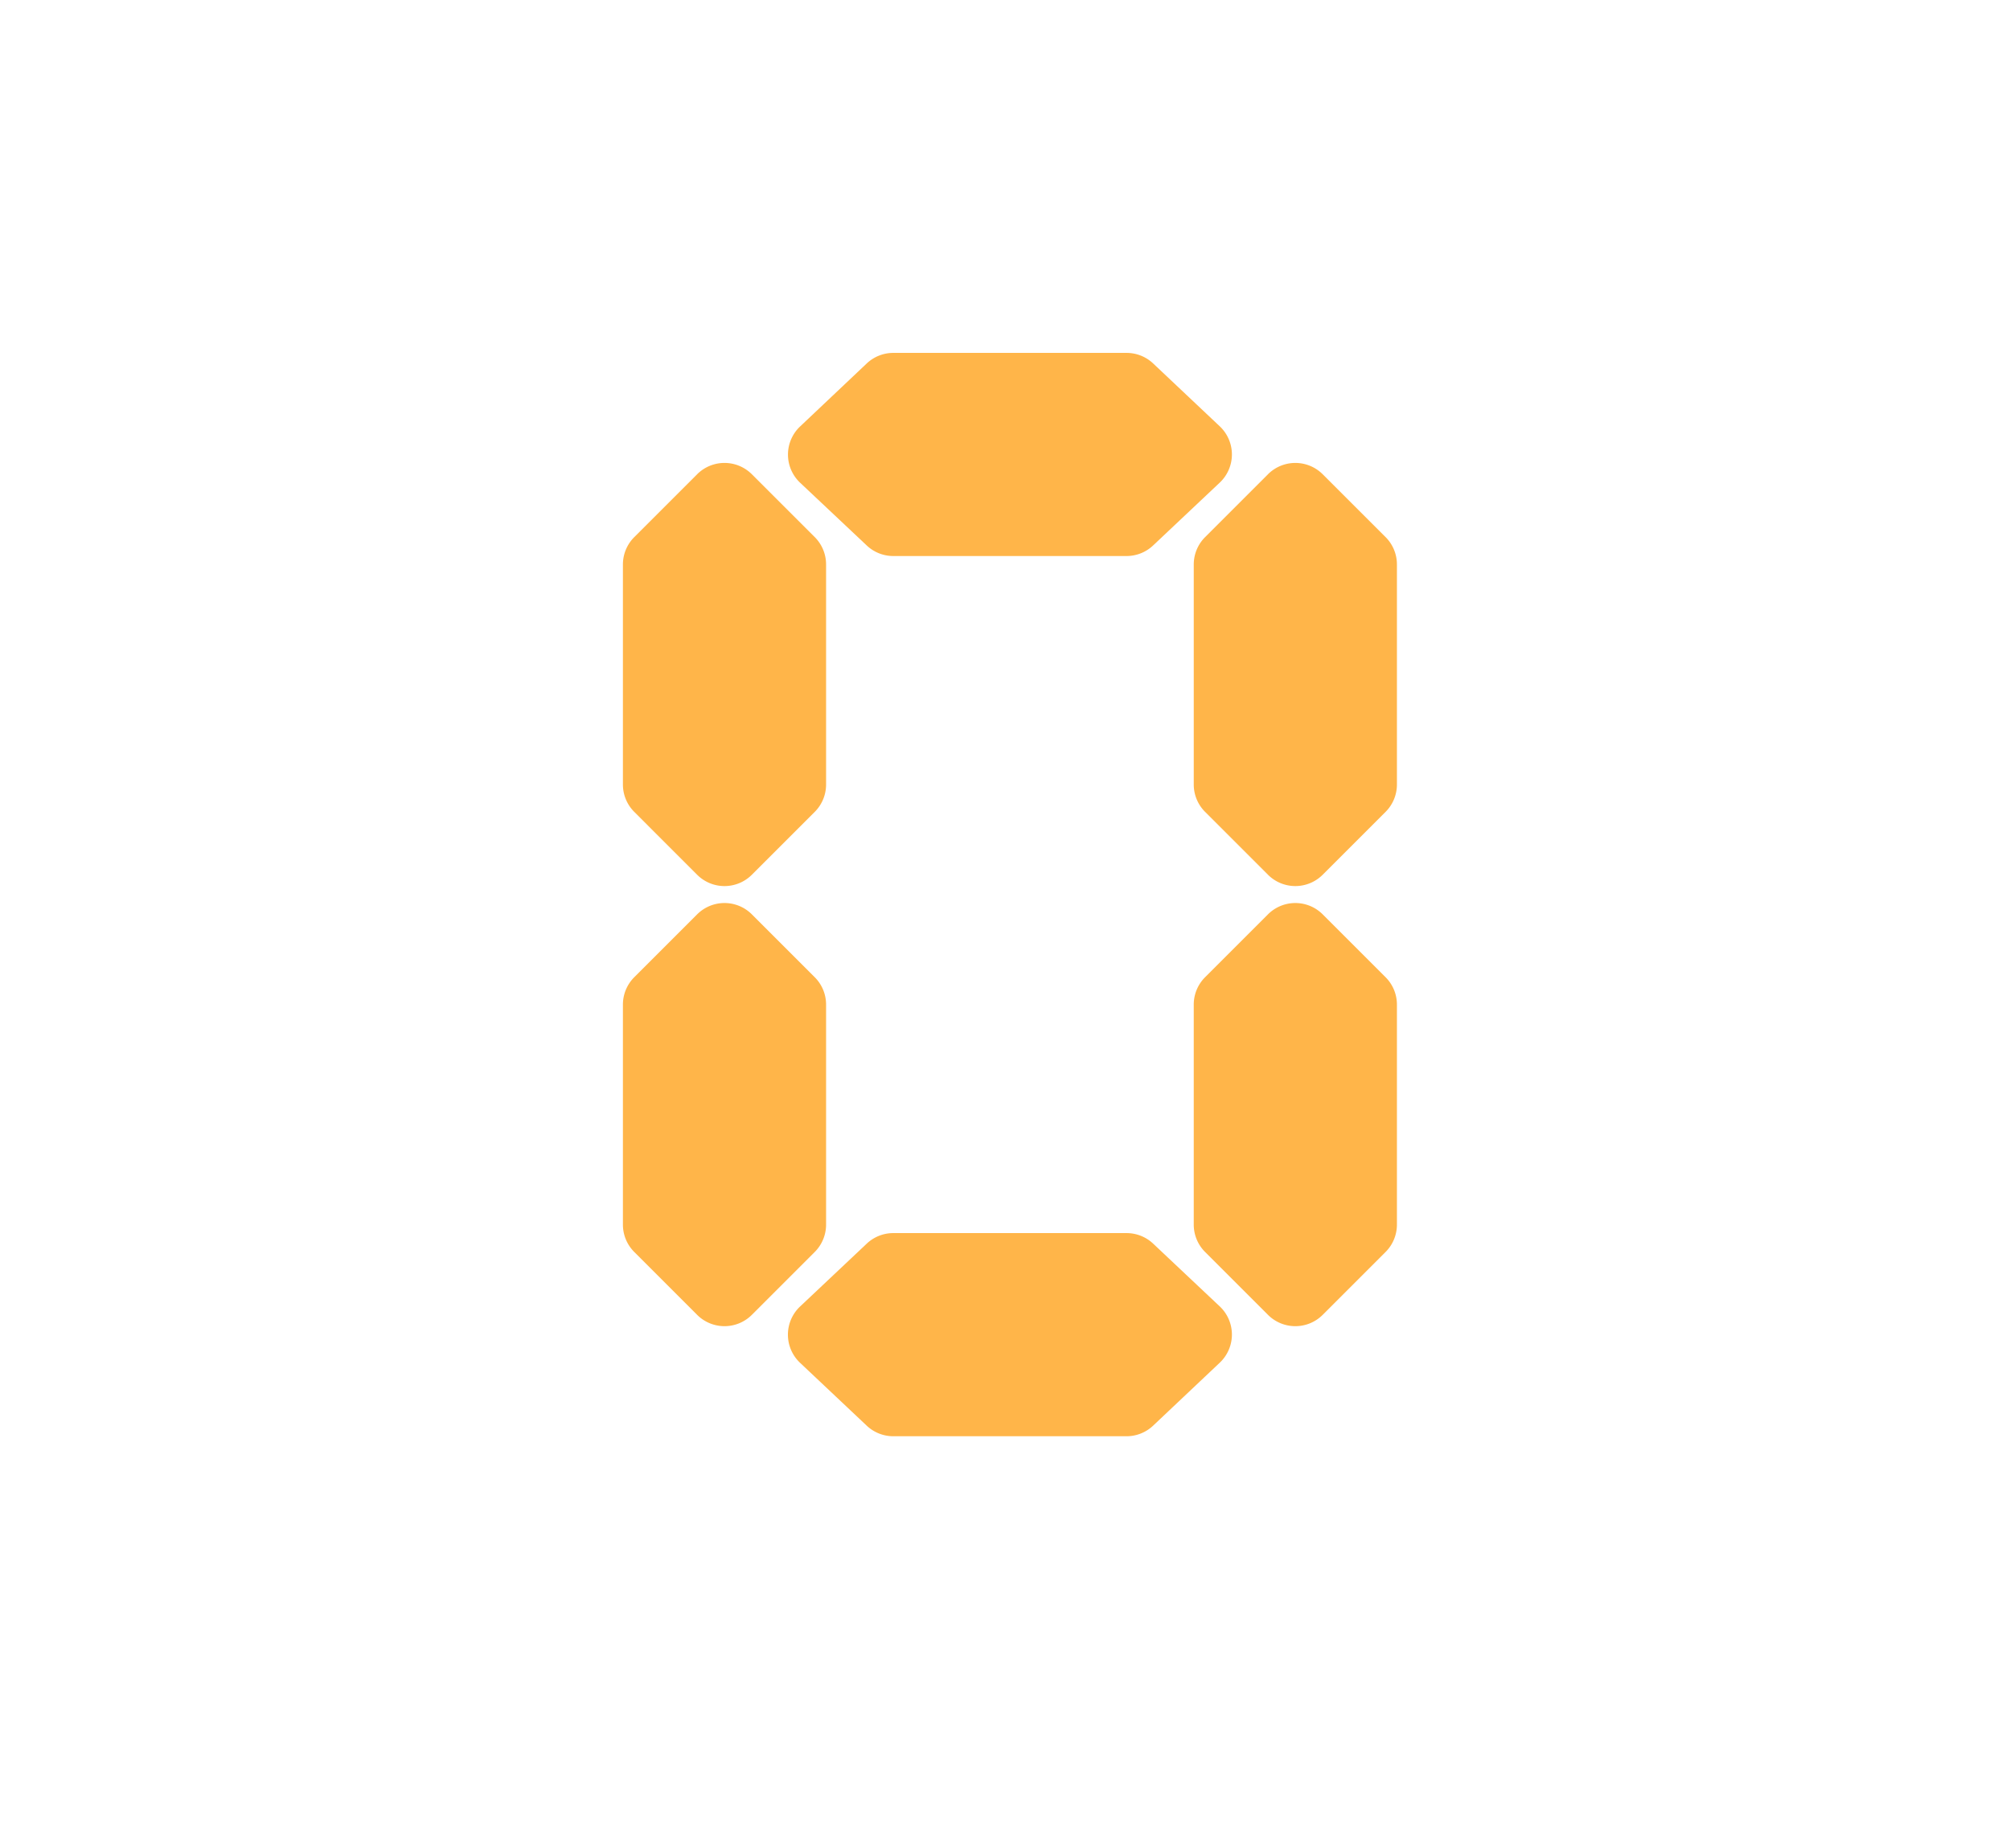 <svg xmlns="http://www.w3.org/2000/svg" width="205" height="188.514" viewBox="0 0 205 188.514">
  <g transform="translate(-2249 -1520.486)">
    <rect width="205" height="171" transform="translate(2249 1522)" fill="none"/>

    <g transform="translate(2306.531 1554.486)">

      <path
        d="M18.3,21.648a3.947,3.947,0,0,0,2.708,1.074H44.79A3.947,3.947,0,0,0,47.5,21.648l6.8-6.414a3.947,3.947,0,0,0,0-5.747L47.506,3.074A3.947,3.947,0,0,0,44.794,2H21.01A3.947,3.947,0,0,0,18.3,3.074L11.506,9.5a3.947,3.947,0,0,0,0,5.747Z"
        transform="translate(12.57 0)"
        fill="#ffb549"/>

      <path
        d="M40.315,12.414,33.9,6A3.947,3.947,0,0,0,28.32,6l-6.414,6.414A3.947,3.947,0,0,0,20.75,15.2V37.65a3.946,3.946,0,0,0,1.156,2.79l6.414,6.414a3.947,3.947,0,0,0,5.581,0l6.414-6.414a3.947,3.947,0,0,0,1.156-2.79V15.2a3.946,3.946,0,0,0-1.156-2.79Z"
        transform="translate(43.47 8.38)"
        fill="#ffb549"/>

      <path
        d="M13.57,46.855a3.947,3.947,0,0,0,5.581,0l6.414-6.414a3.947,3.947,0,0,0,1.156-2.79V15.2a3.946,3.946,0,0,0-1.156-2.79L19.151,6A3.947,3.947,0,0,0,13.57,6L7.156,12.414A3.947,3.947,0,0,0,6,15.2V37.65a3.946,3.946,0,0,0,1.156,2.79Z"
        transform="translate(0 8.38)"
        fill="#ffb549"/>

      <path
        d="M26.721,49.025V26.579a3.946,3.946,0,0,0-1.156-2.79l-6.414-6.414a3.947,3.947,0,0,0-5.581,0L7.156,23.789A3.947,3.947,0,0,0,6,26.579V49.025a3.946,3.946,0,0,0,1.156,2.79L13.57,58.23a3.947,3.947,0,0,0,5.581,0l6.414-6.414A3.947,3.947,0,0,0,26.721,49.025Z"
        transform="translate(0 41.9)"
        fill="#ffb549"/>

      <path
        d="M33.9,17.375a3.947,3.947,0,0,0-5.581,0l-6.414,6.414a3.947,3.947,0,0,0-1.156,2.79V49.025a3.946,3.946,0,0,0,1.156,2.79L28.32,58.23a3.947,3.947,0,0,0,5.581,0l6.414-6.414a3.947,3.947,0,0,0,1.156-2.79V26.579a3.946,3.946,0,0,0-1.156-2.79Z"
        transform="translate(43.47 41.9)"
        fill="#ffb549"/>

      <path
        d="M47.506,25.824A3.947,3.947,0,0,0,44.8,24.75H21.01A3.947,3.947,0,0,0,18.3,25.824l-6.8,6.414a3.947,3.947,0,0,0,0,5.747L18.3,44.4a3.947,3.947,0,0,0,2.708,1.074H44.79A3.947,3.947,0,0,0,47.5,44.4l6.8-6.426a3.947,3.947,0,0,0,0-5.747Z"
        transform="translate(12.57 67.04)"
        fill="#ffb549"/>

    </g>
  </g>
</svg>
